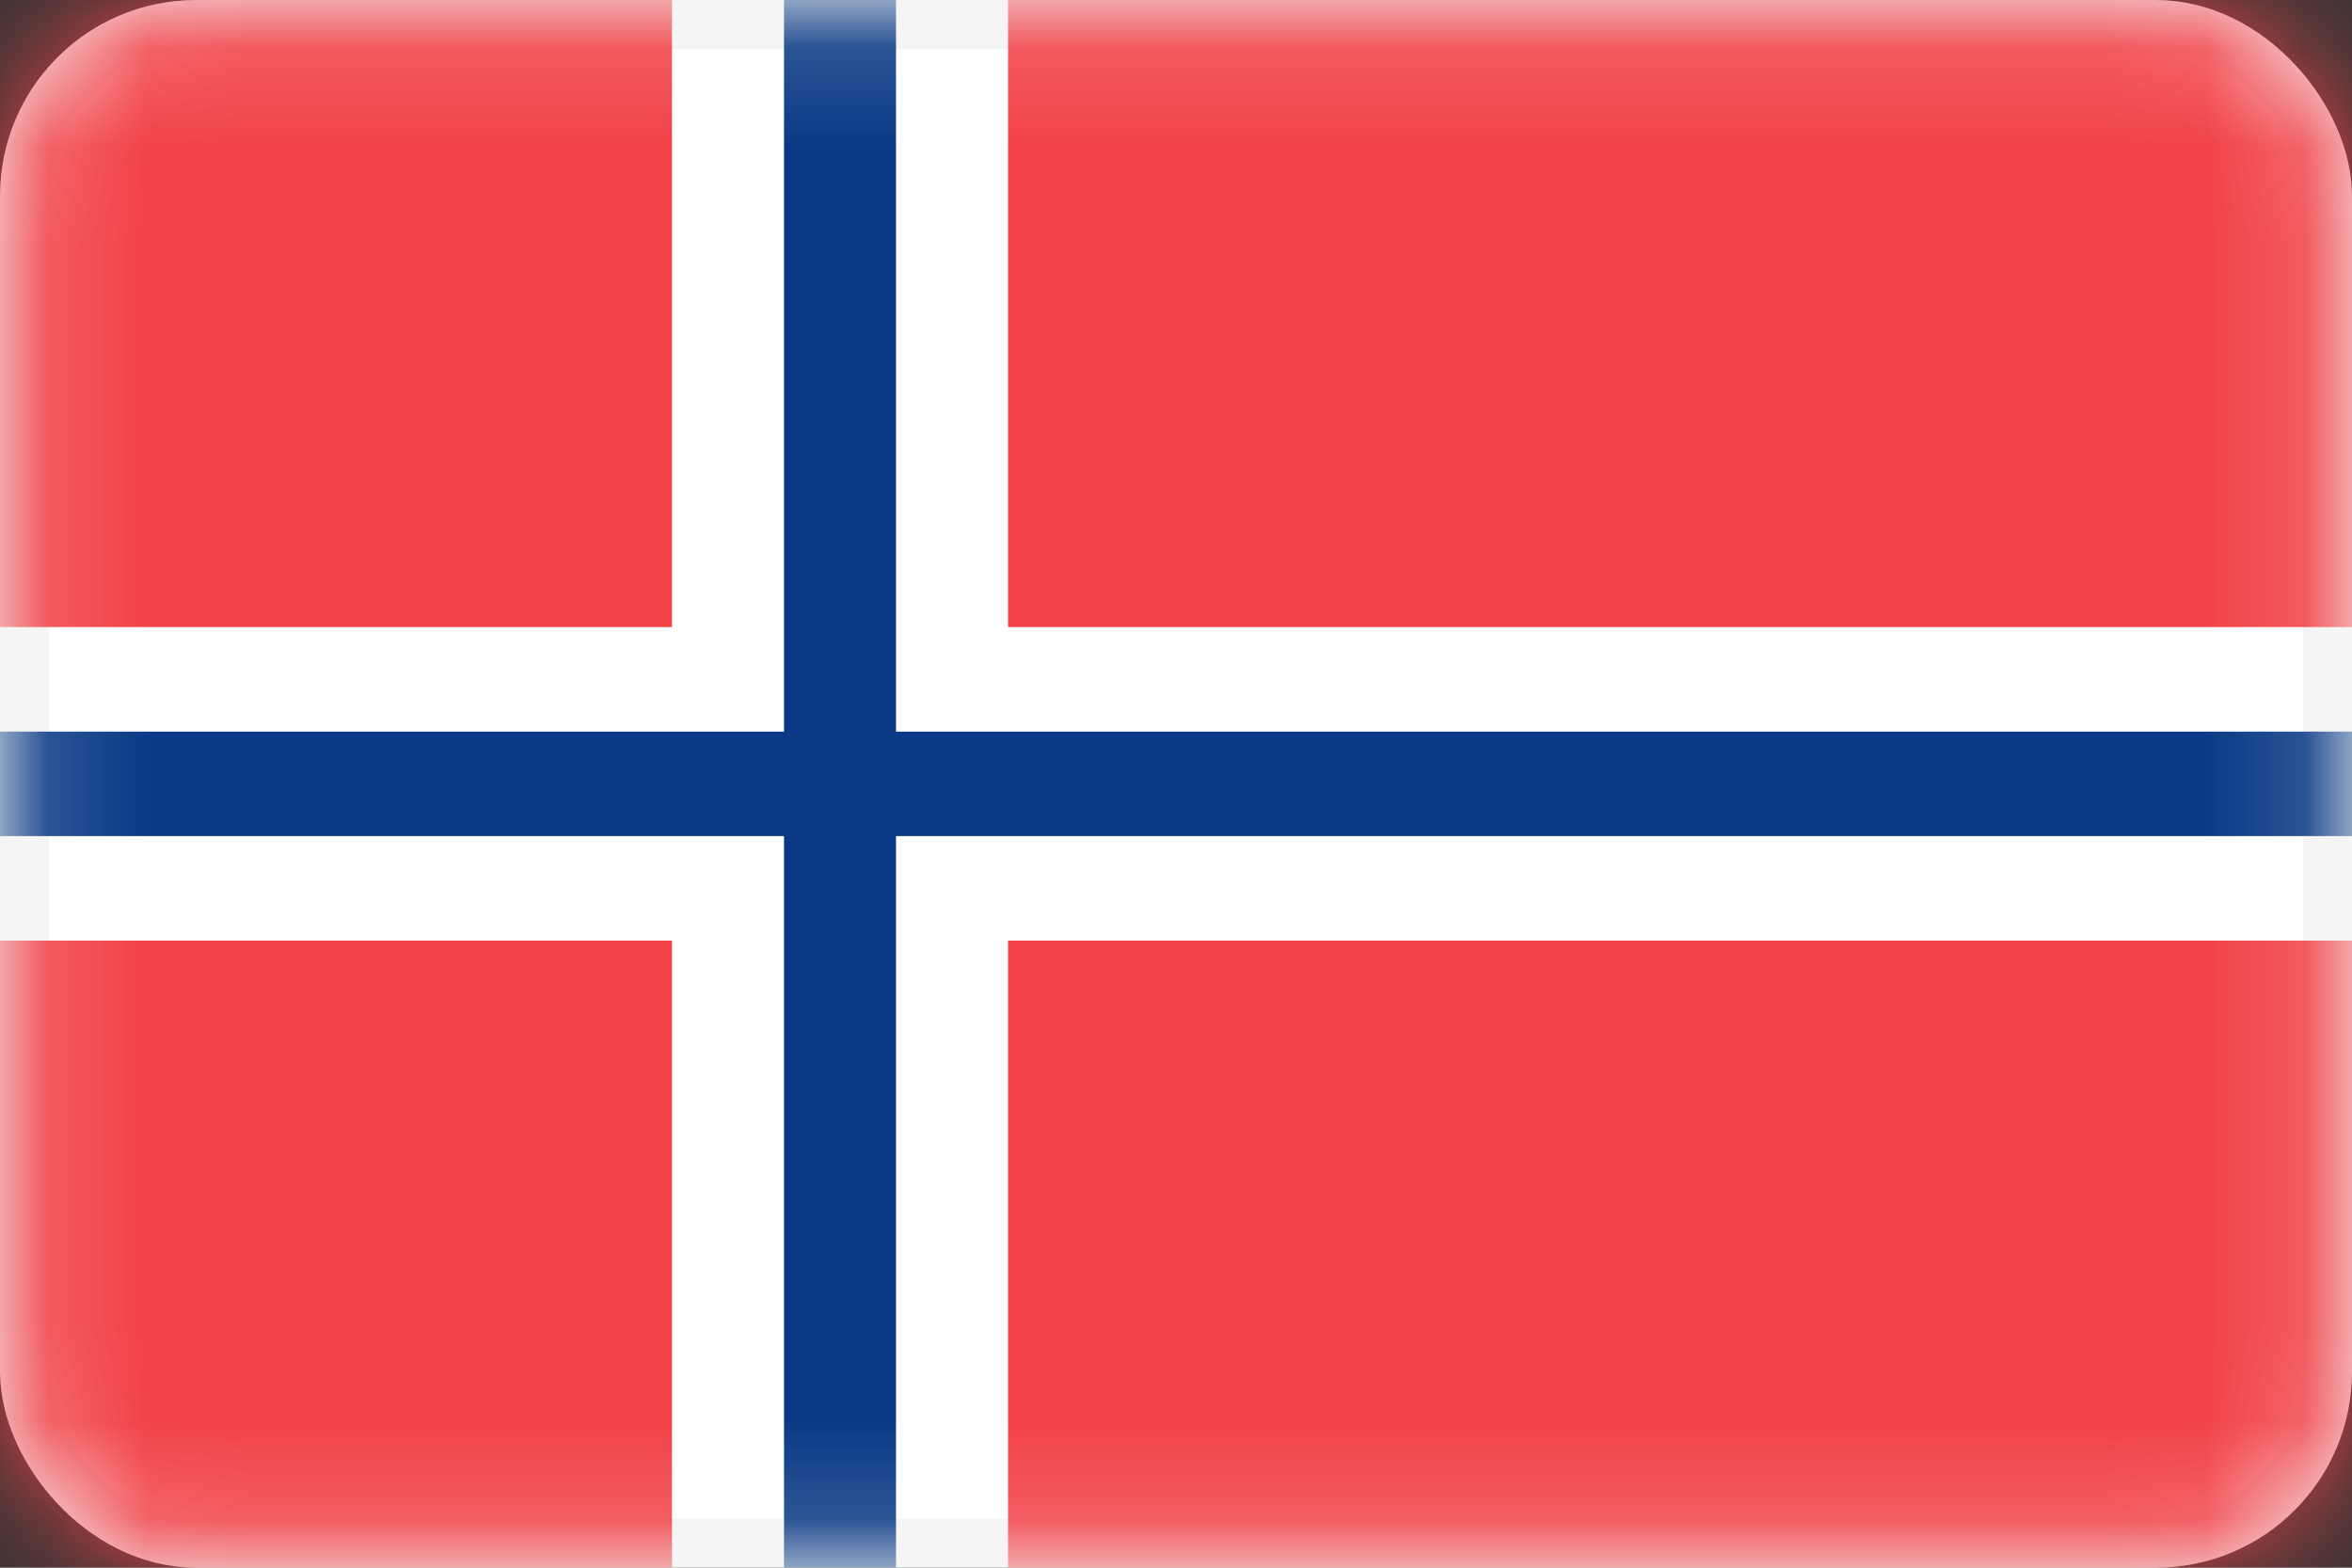 <svg width="24" height="16" viewBox="0 0 24 16" fill="none" xmlns="http://www.w3.org/2000/svg">
<rect x="0" y="0" width="24" height="16" fill="#333333" stroke="none"/>
<rect x="0.25" y="0.25" width="23.5" height="15.5" rx="1.75" fill="white" stroke="#F5F5F5" stroke-width="0.5"/>
<mask id="mask0_3645_1254" style="mask-type:luminance" maskUnits="userSpaceOnUse" x="0" y="0" width="24" height="16">
<rect x="0.25" y="0.25" width="23.5" height="15.5" rx="1.75" fill="white" stroke="white" stroke-width="0.5"/>
</mask>
<g mask="url(#mask0_3645_1254)">
<path d="M0 9.6H6.857V16H0V9.6ZM24 16H10.286V9.6H24V16ZM6.857 0V6.4H0V0H6.857ZM24 6.4H10.286V0H24V6.4Z" fill="#F14247"/>
<path fill-rule="evenodd" clip-rule="evenodd" d="M0 8.533H8V16H9.143V8.533H24V7.467H9.143V0H8V7.467H0V8.533Z" fill="#0A3A85"/>
</g>
</svg>
